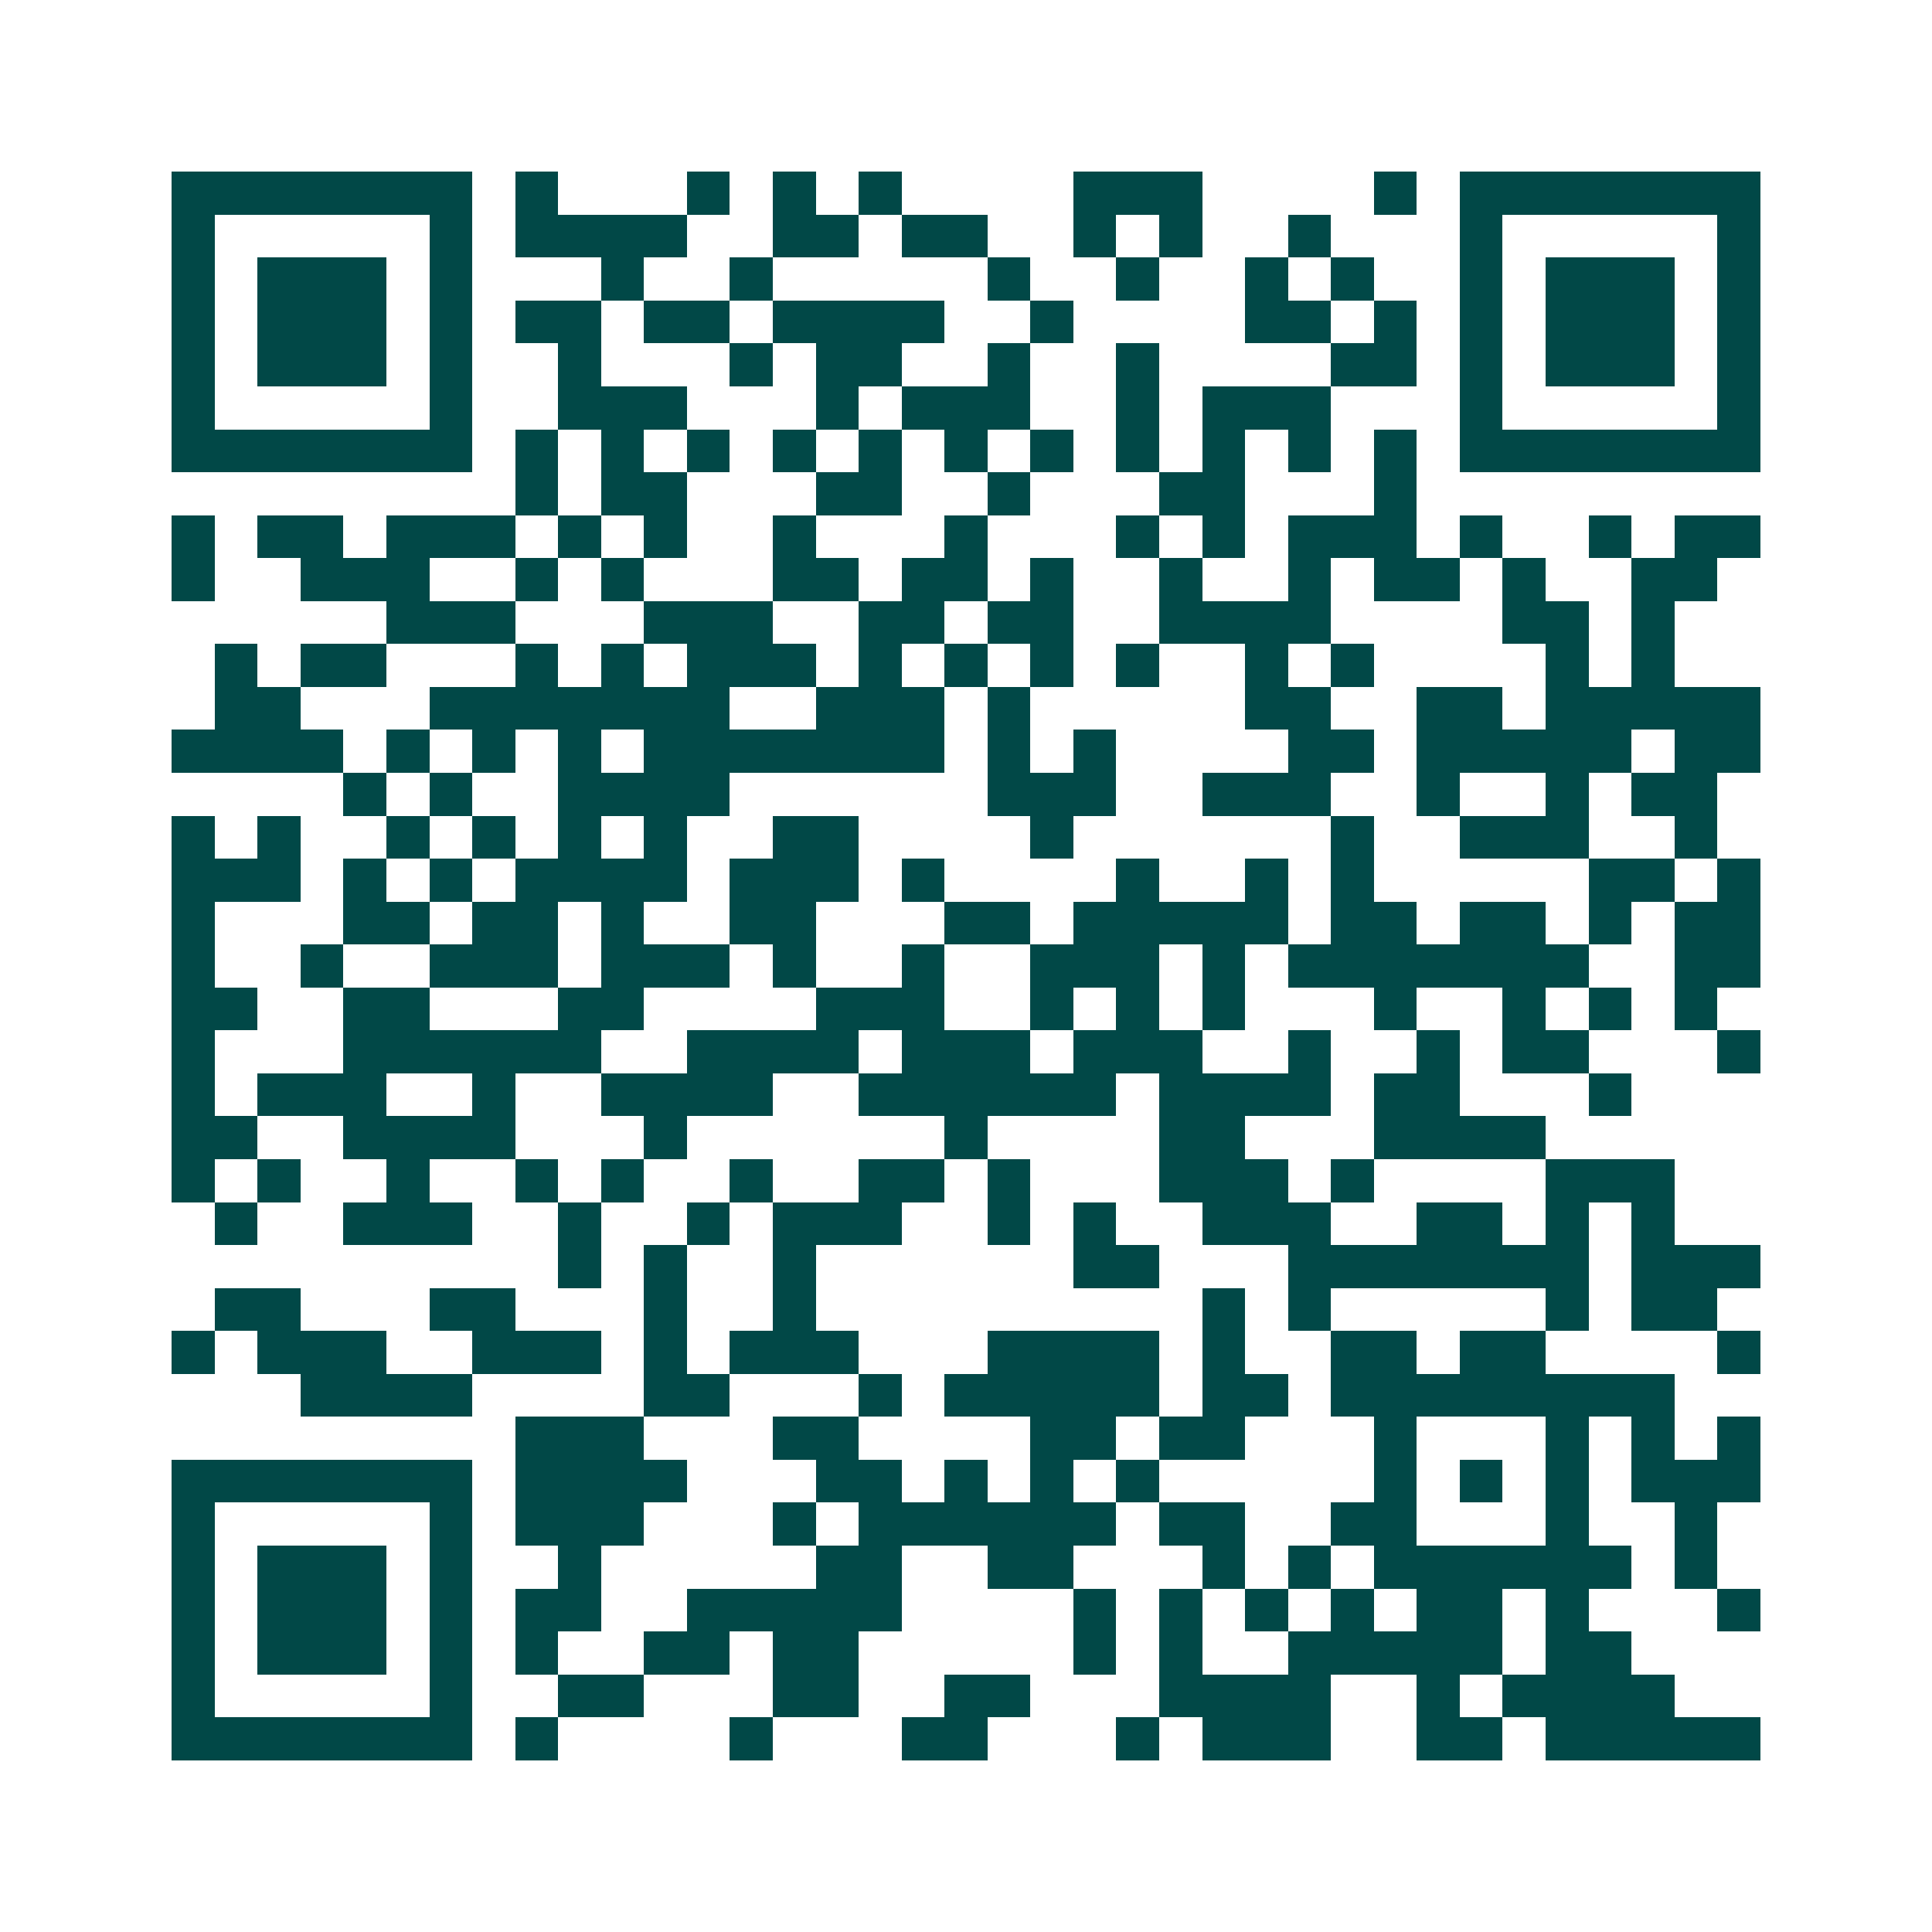 <svg xmlns="http://www.w3.org/2000/svg" width="200" height="200" viewBox="0 0 45 45" shape-rendering="crispEdges"><path fill="#ffffff" d="M0 0h45v45H0z"/><path stroke="#014847" d="M4 4.5h7m1 0h1m3 0h1m1 0h1m1 0h1m4 0h3m4 0h1m1 0h7M4 5.5h1m5 0h1m1 0h4m2 0h2m1 0h2m2 0h1m1 0h1m2 0h1m3 0h1m5 0h1M4 6.5h1m1 0h3m1 0h1m3 0h1m2 0h1m5 0h1m2 0h1m2 0h1m1 0h1m2 0h1m1 0h3m1 0h1M4 7.5h1m1 0h3m1 0h1m1 0h2m1 0h2m1 0h4m2 0h1m4 0h2m1 0h1m1 0h1m1 0h3m1 0h1M4 8.5h1m1 0h3m1 0h1m2 0h1m3 0h1m1 0h2m2 0h1m2 0h1m4 0h2m1 0h1m1 0h3m1 0h1M4 9.5h1m5 0h1m2 0h3m3 0h1m1 0h3m2 0h1m1 0h3m3 0h1m5 0h1M4 10.5h7m1 0h1m1 0h1m1 0h1m1 0h1m1 0h1m1 0h1m1 0h1m1 0h1m1 0h1m1 0h1m1 0h1m1 0h7M12 11.5h1m1 0h2m3 0h2m2 0h1m3 0h2m3 0h1M4 12.5h1m1 0h2m1 0h3m1 0h1m1 0h1m2 0h1m3 0h1m3 0h1m1 0h1m1 0h3m1 0h1m2 0h1m1 0h2M4 13.5h1m2 0h3m2 0h1m1 0h1m3 0h2m1 0h2m1 0h1m2 0h1m2 0h1m1 0h2m1 0h1m2 0h2M9 14.5h3m3 0h3m2 0h2m1 0h2m2 0h4m4 0h2m1 0h1M5 15.5h1m1 0h2m3 0h1m1 0h1m1 0h3m1 0h1m1 0h1m1 0h1m1 0h1m2 0h1m1 0h1m4 0h1m1 0h1M5 16.5h2m3 0h7m2 0h3m1 0h1m5 0h2m2 0h2m1 0h5M4 17.5h4m1 0h1m1 0h1m1 0h1m1 0h7m1 0h1m1 0h1m4 0h2m1 0h5m1 0h2M8 18.5h1m1 0h1m2 0h4m6 0h3m2 0h3m2 0h1m2 0h1m1 0h2M4 19.5h1m1 0h1m2 0h1m1 0h1m1 0h1m1 0h1m2 0h2m4 0h1m6 0h1m2 0h3m2 0h1M4 20.5h3m1 0h1m1 0h1m1 0h4m1 0h3m1 0h1m4 0h1m2 0h1m1 0h1m5 0h2m1 0h1M4 21.5h1m3 0h2m1 0h2m1 0h1m2 0h2m3 0h2m1 0h5m1 0h2m1 0h2m1 0h1m1 0h2M4 22.5h1m2 0h1m2 0h3m1 0h3m1 0h1m2 0h1m2 0h3m1 0h1m1 0h7m2 0h2M4 23.5h2m2 0h2m3 0h2m4 0h3m2 0h1m1 0h1m1 0h1m3 0h1m2 0h1m1 0h1m1 0h1M4 24.5h1m3 0h6m2 0h4m1 0h3m1 0h3m2 0h1m2 0h1m1 0h2m3 0h1M4 25.5h1m1 0h3m2 0h1m2 0h4m2 0h6m1 0h4m1 0h2m3 0h1M4 26.5h2m2 0h4m3 0h1m6 0h1m4 0h2m3 0h4M4 27.5h1m1 0h1m2 0h1m2 0h1m1 0h1m2 0h1m2 0h2m1 0h1m3 0h3m1 0h1m4 0h3M5 28.5h1m2 0h3m2 0h1m2 0h1m1 0h3m2 0h1m1 0h1m2 0h3m2 0h2m1 0h1m1 0h1M13 29.5h1m1 0h1m2 0h1m6 0h2m3 0h7m1 0h3M5 30.5h2m3 0h2m3 0h1m2 0h1m9 0h1m1 0h1m5 0h1m1 0h2M4 31.5h1m1 0h3m2 0h3m1 0h1m1 0h3m3 0h4m1 0h1m2 0h2m1 0h2m4 0h1M7 32.5h4m4 0h2m3 0h1m1 0h5m1 0h2m1 0h8M12 33.5h3m3 0h2m4 0h2m1 0h2m3 0h1m3 0h1m1 0h1m1 0h1M4 34.5h7m1 0h4m3 0h2m1 0h1m1 0h1m1 0h1m5 0h1m1 0h1m1 0h1m1 0h3M4 35.5h1m5 0h1m1 0h3m3 0h1m1 0h6m1 0h2m2 0h2m3 0h1m2 0h1M4 36.5h1m1 0h3m1 0h1m2 0h1m5 0h2m2 0h2m3 0h1m1 0h1m1 0h6m1 0h1M4 37.5h1m1 0h3m1 0h1m1 0h2m2 0h5m4 0h1m1 0h1m1 0h1m1 0h1m1 0h2m1 0h1m3 0h1M4 38.5h1m1 0h3m1 0h1m1 0h1m2 0h2m1 0h2m5 0h1m1 0h1m2 0h5m1 0h2M4 39.5h1m5 0h1m2 0h2m3 0h2m2 0h2m3 0h4m2 0h1m1 0h4M4 40.5h7m1 0h1m4 0h1m3 0h2m3 0h1m1 0h3m2 0h2m1 0h5"/></svg>

